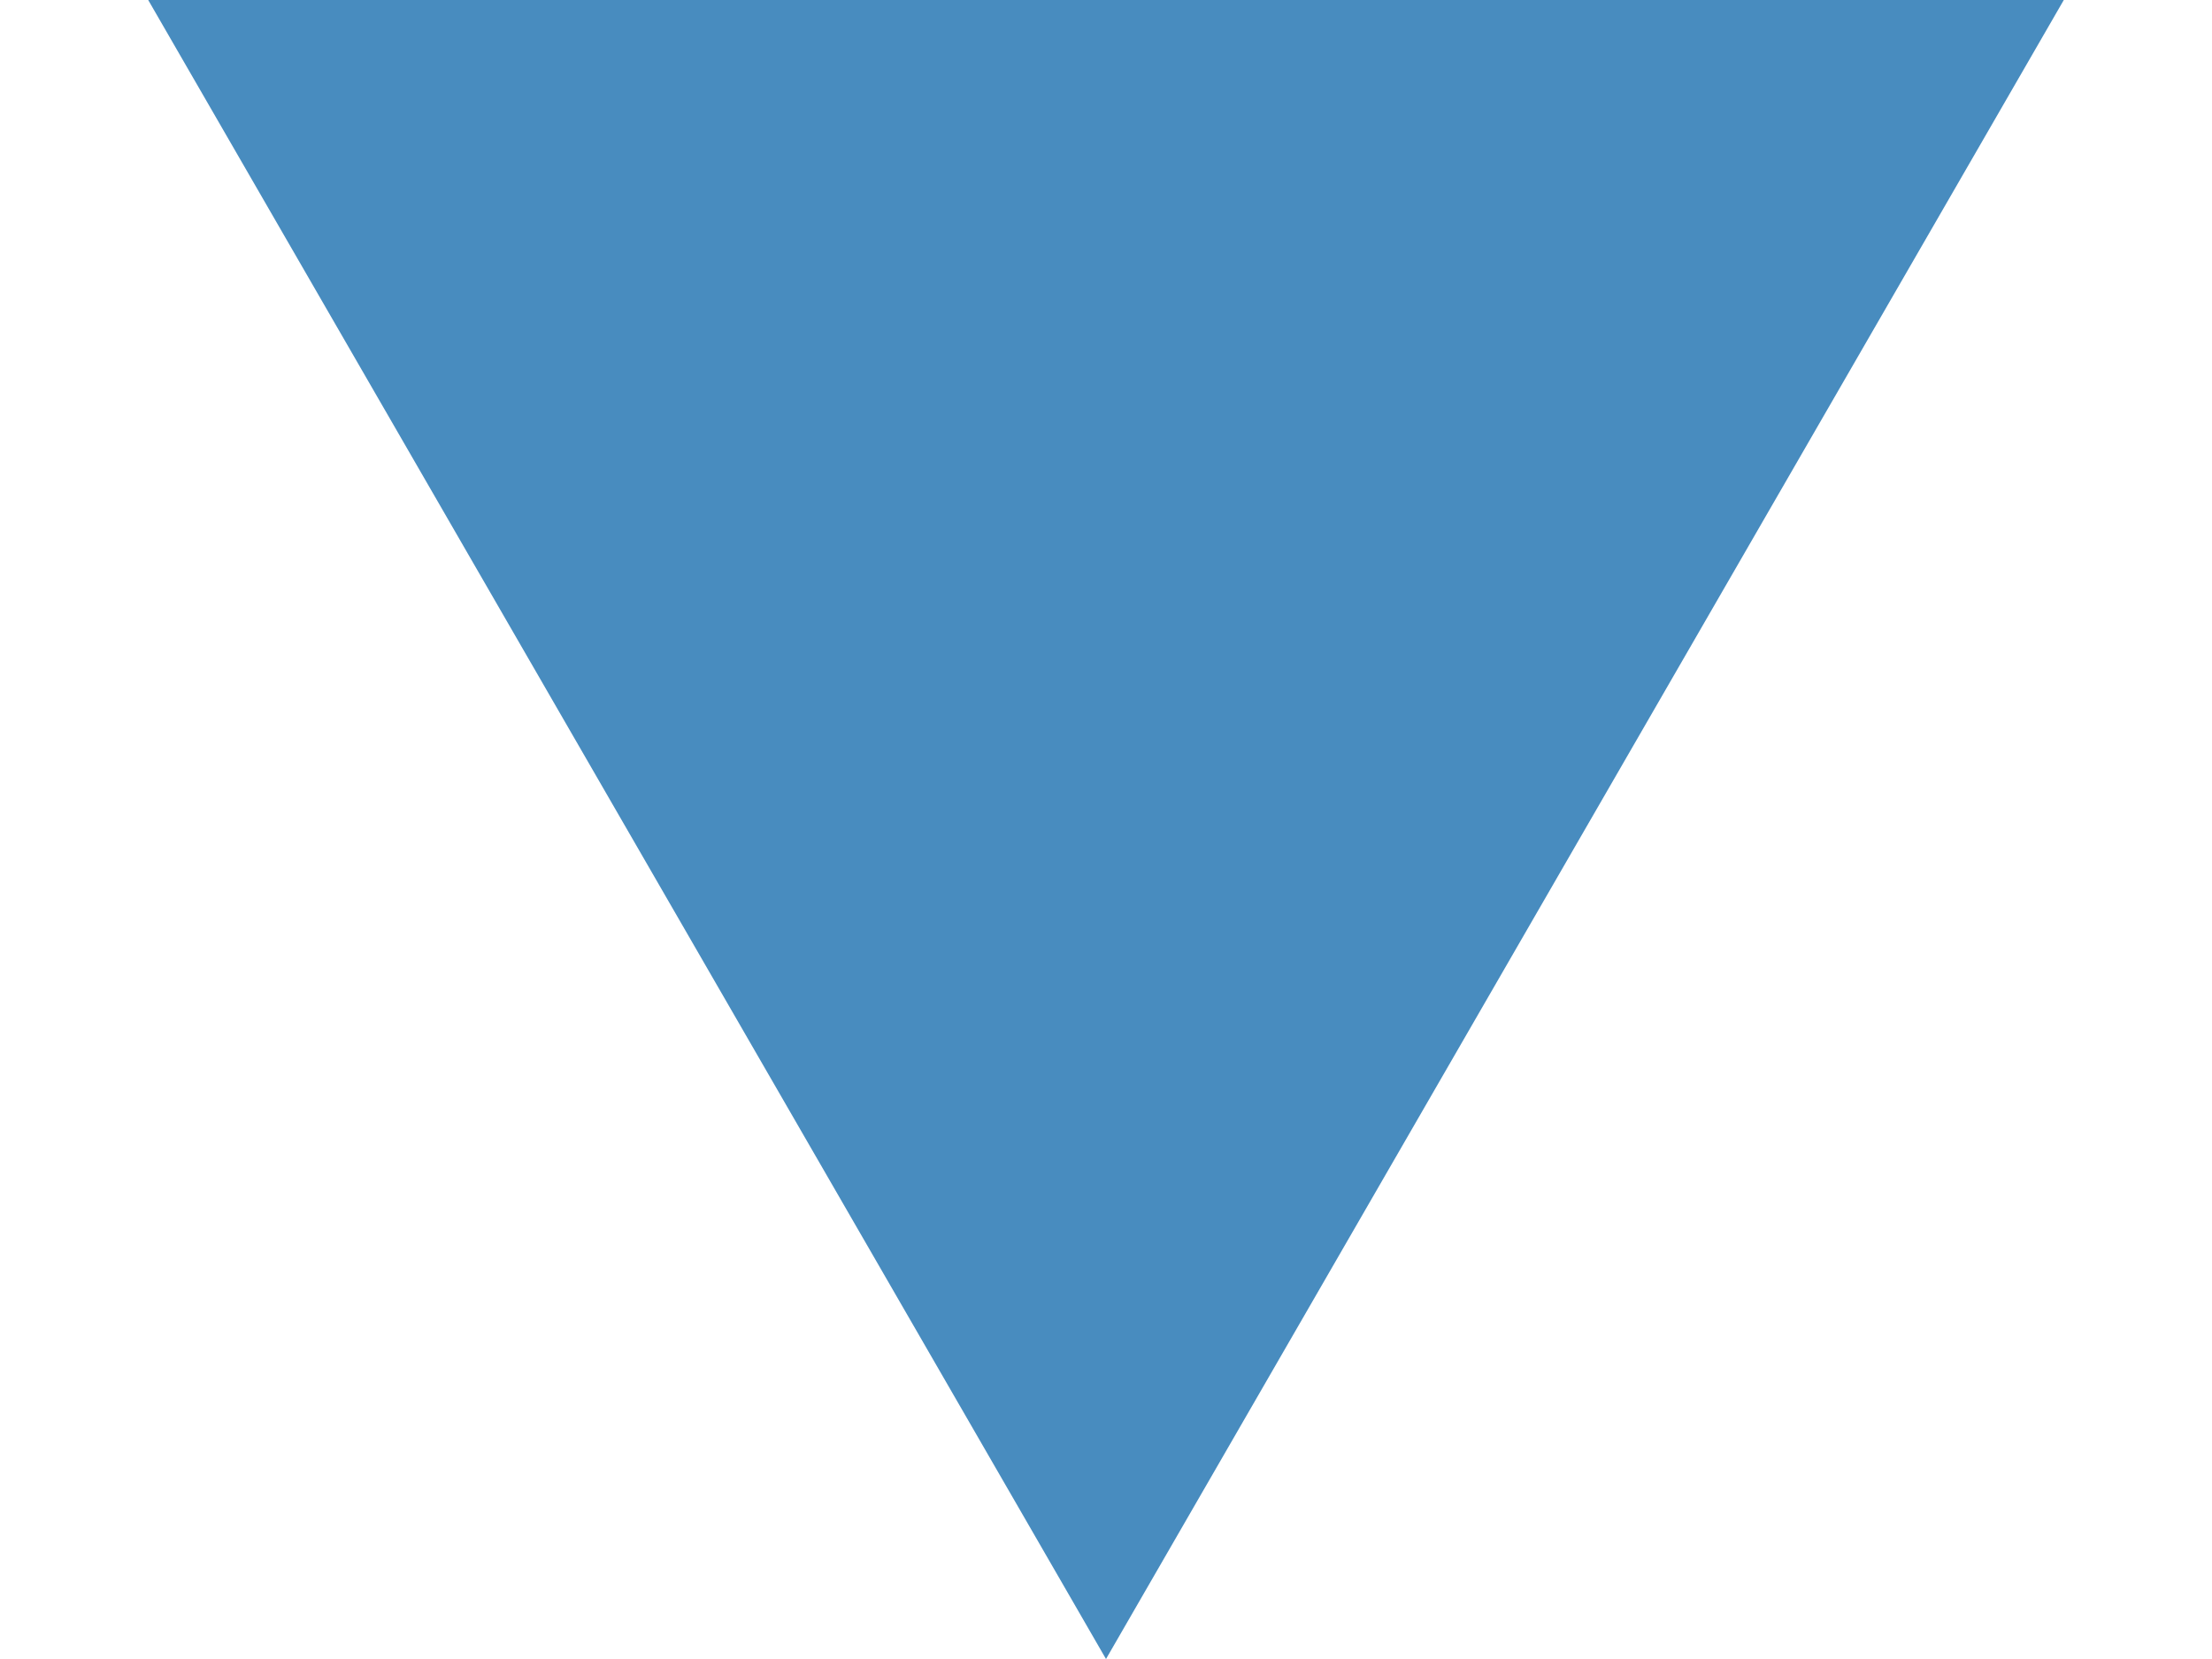 <?xml version="1.0" encoding="UTF-8"?> <svg xmlns="http://www.w3.org/2000/svg" width="12" height="9" viewBox="0 0 12 9" fill="none"> <path d="M6 9L0.804 0L11.196 0L6 9Z" fill="#488CBF"></path> </svg> 